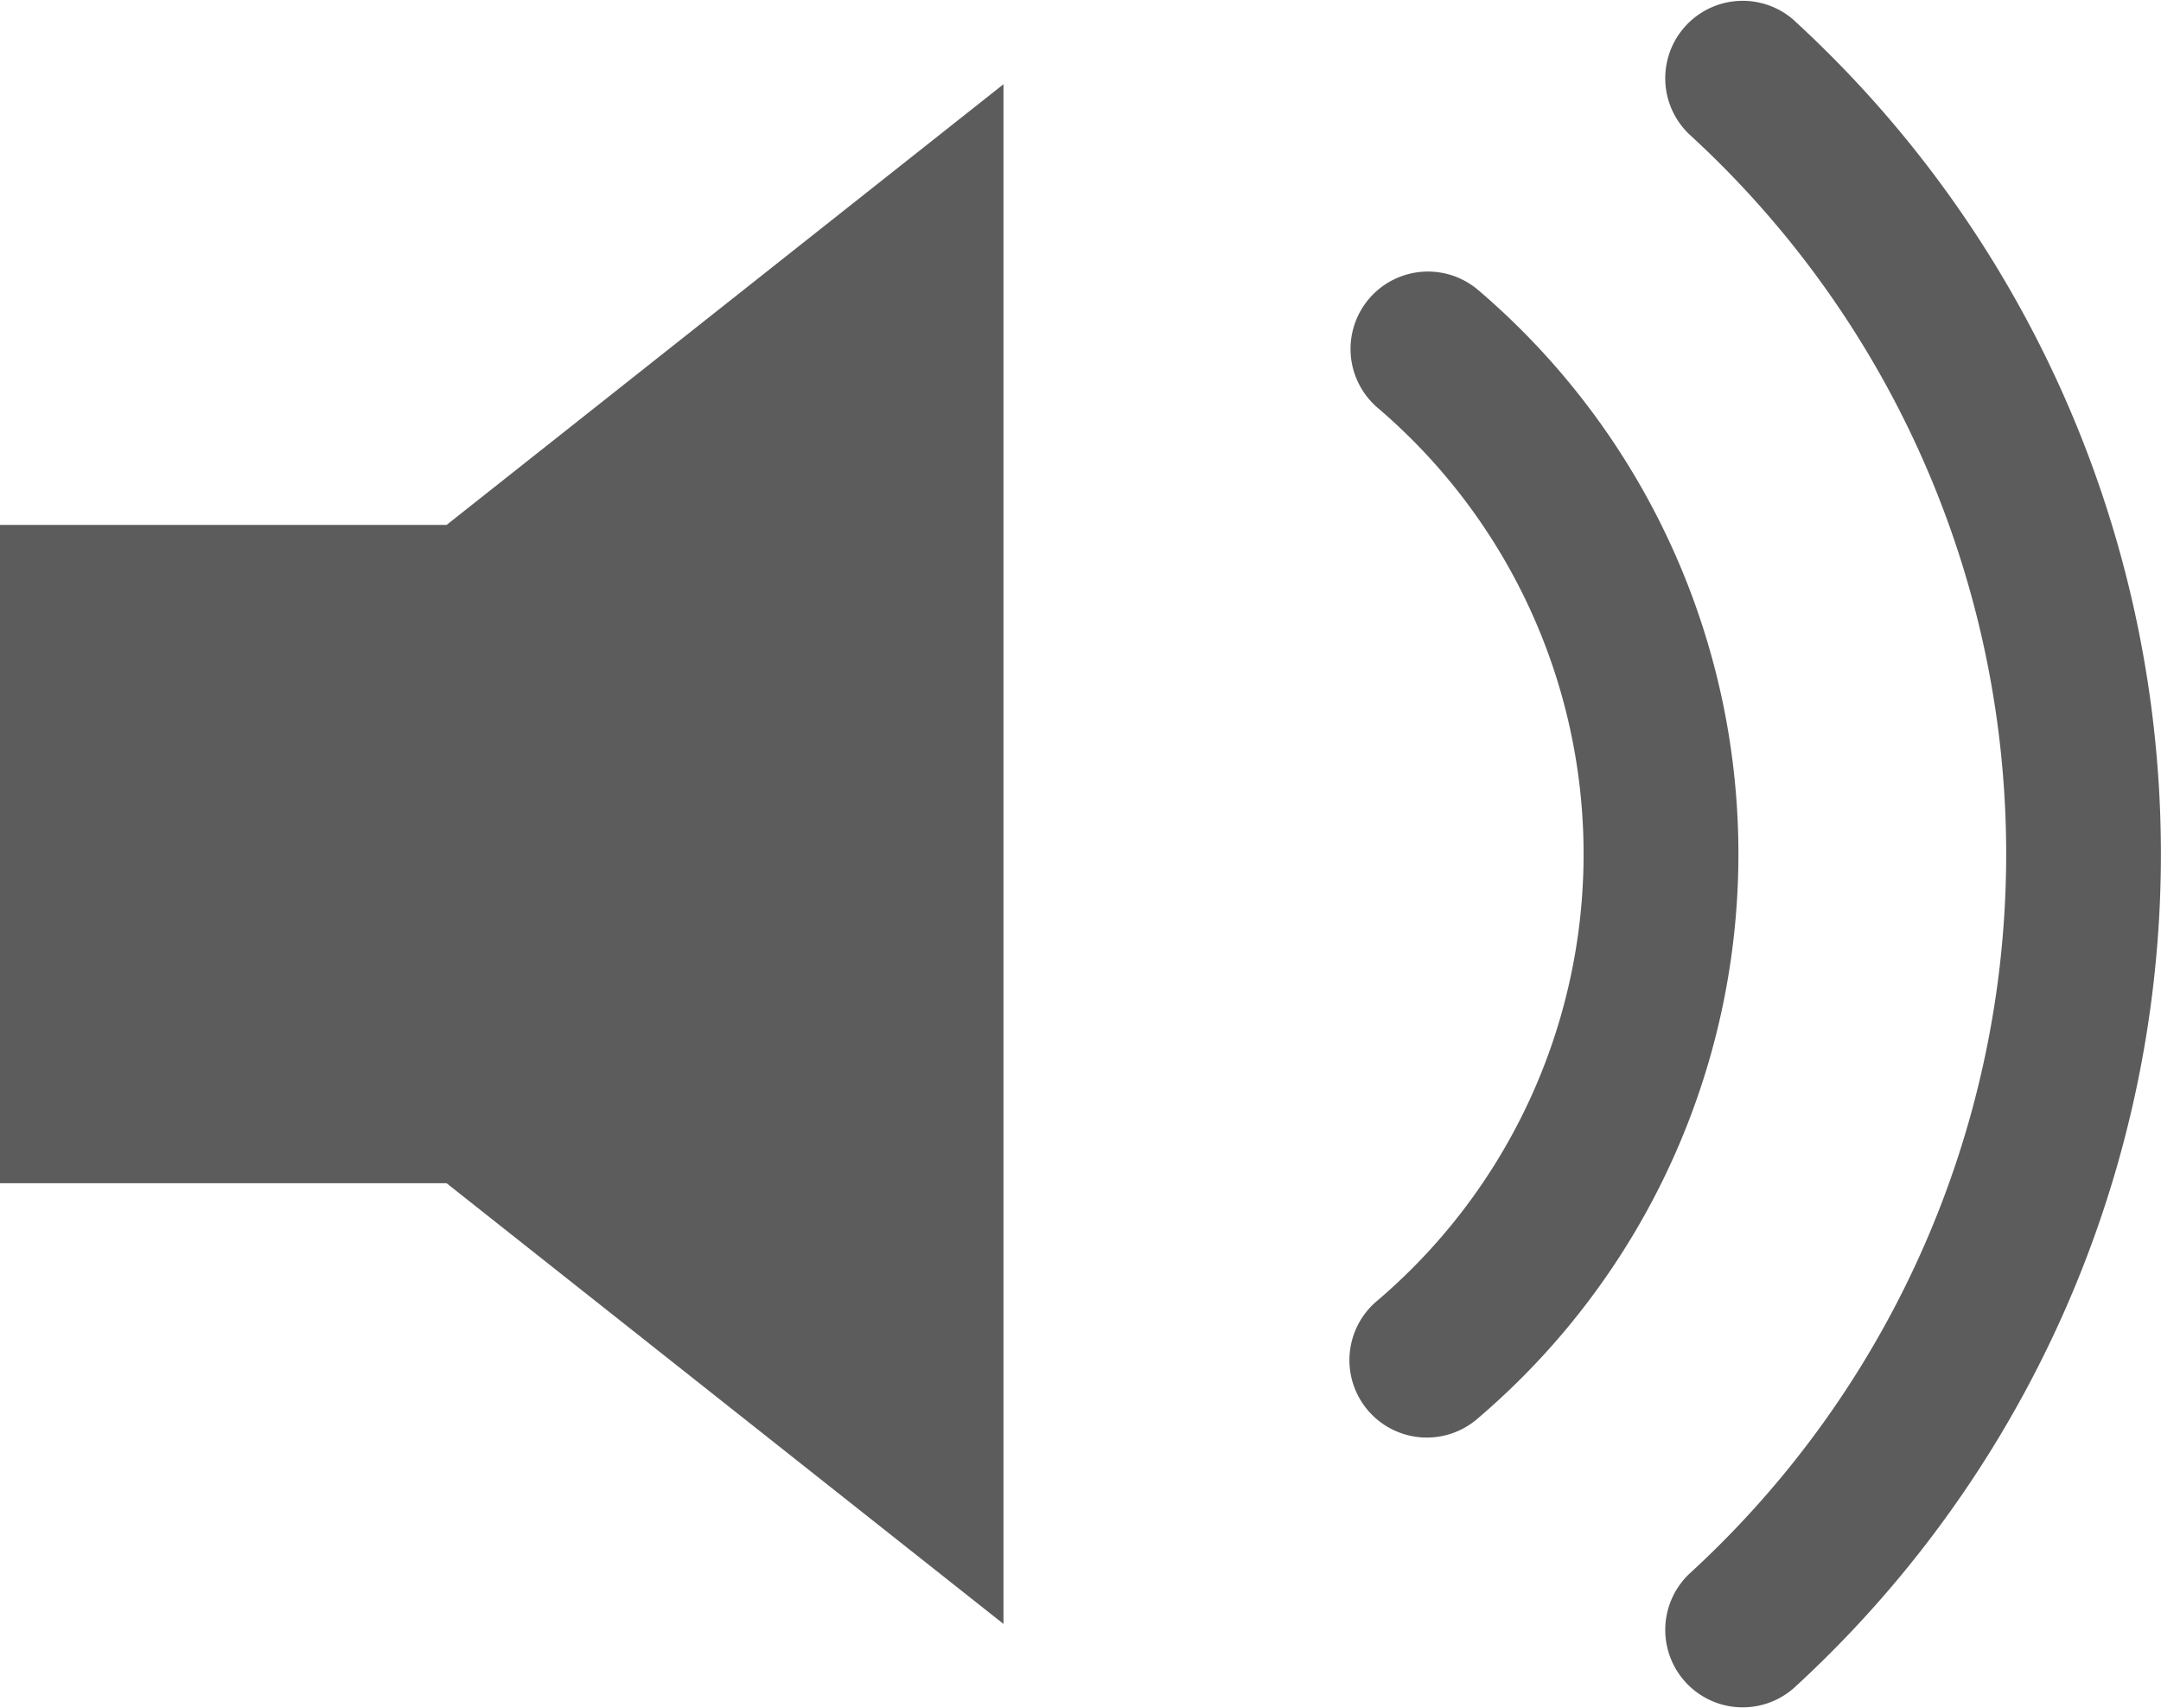 <svg xmlns="http://www.w3.org/2000/svg" width="74" height="58.495" viewBox="0 0 74 58.495"><path d="M1796.443,407.74a2.651,2.651,0,1,0-3.445,4.031,20.085,20.085,0,0,1,0,30.564,2.651,2.651,0,1,0,3.445,4.029,25.387,25.387,0,0,0,0-38.624Z" transform="translate(-1745.822 -397.805)" fill="#5c5c5c"/><path d="M1805.9,399.676a2.652,2.652,0,0,0-3.585,3.908,33.416,33.416,0,0,1,0,49.287,2.652,2.652,0,0,0,3.585,3.908,38.726,38.726,0,0,0,0-57.1Z" transform="translate(-1744.464 -398.98)" fill="#5c5c5c"/><path d="M1751.667,416.591v22.543h15.291l19.072,15.093V401.5l-19.071,15.092Z" transform="translate(-1751.667 -398.616)" fill="#5c5c5c"/></svg>